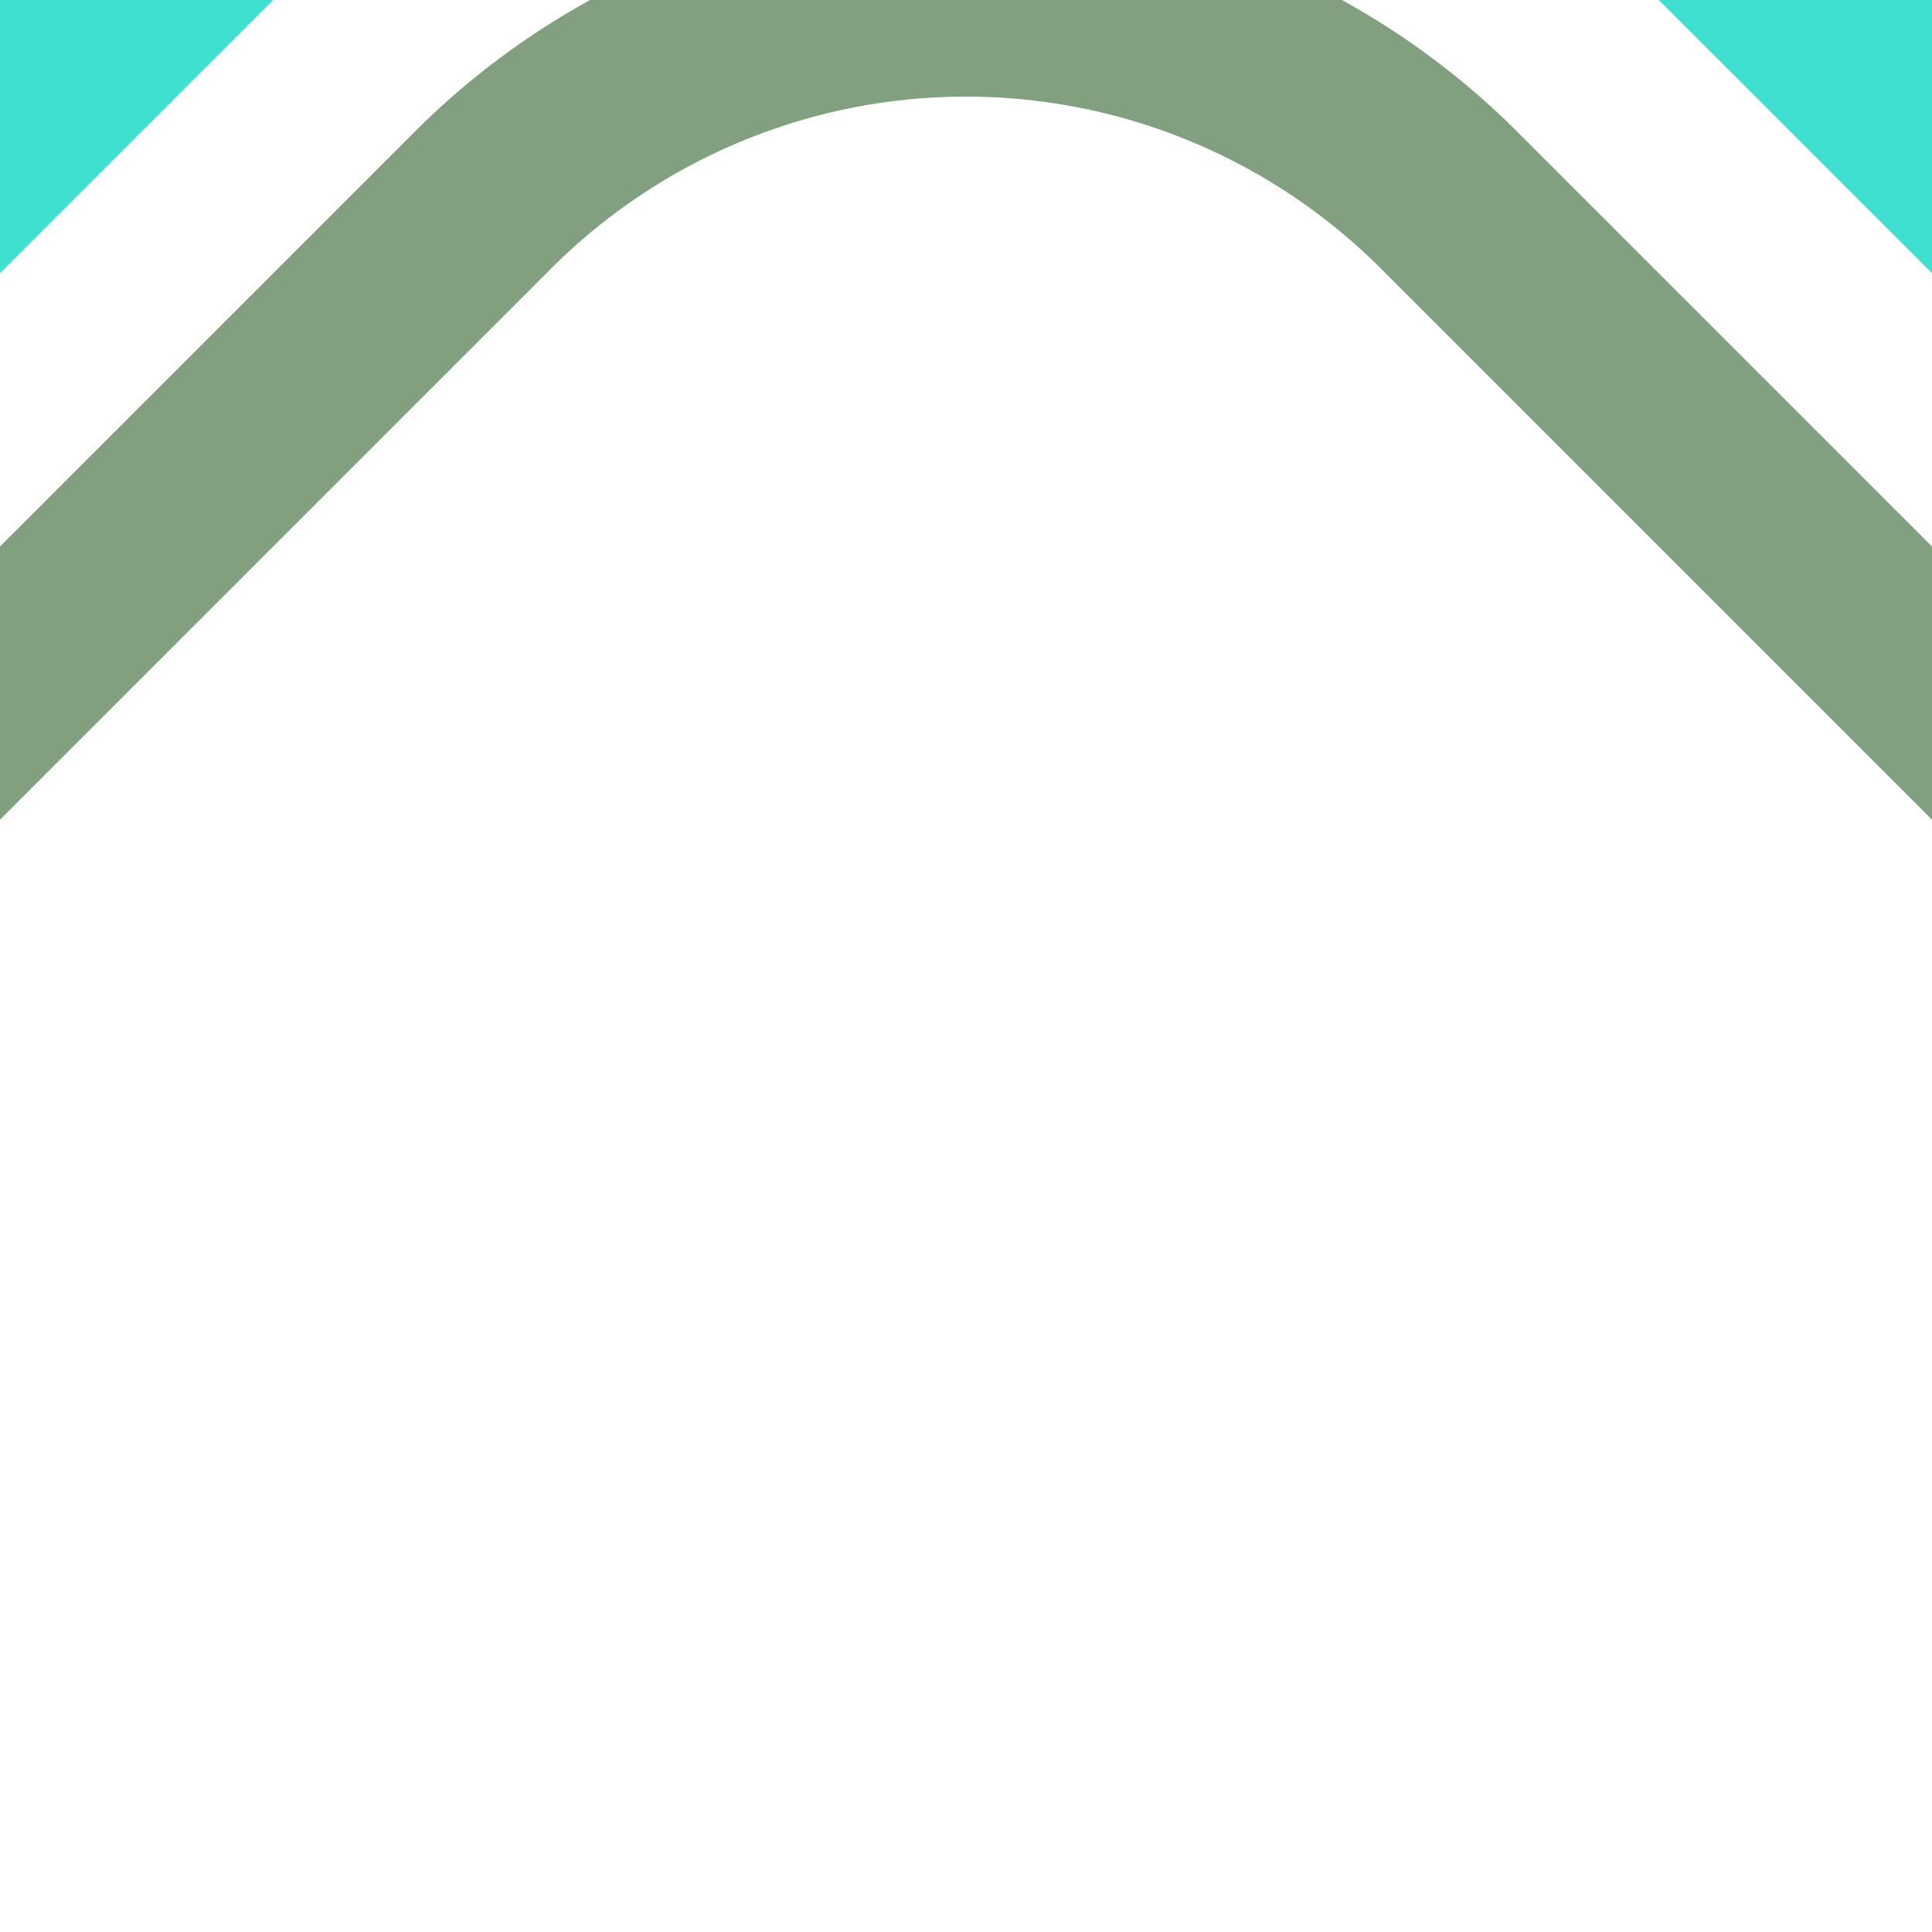 <?xml version="1.0" encoding="UTF-8"?>
<svg xmlns="http://www.w3.org/2000/svg" width="500" height="500">
 <title>hSTR2+3~GG cyan</title>
 <path stroke="#80A080" d="m -25,201.78 150,-150 a 176.78,176.78 0 0 1 250,0 l 150,150" stroke-width="50" fill="none"/>
 <path stroke="#40E0D0" d="M -40,40 40,-40 m 420,0 80,80" stroke-width="100"/>
</svg>